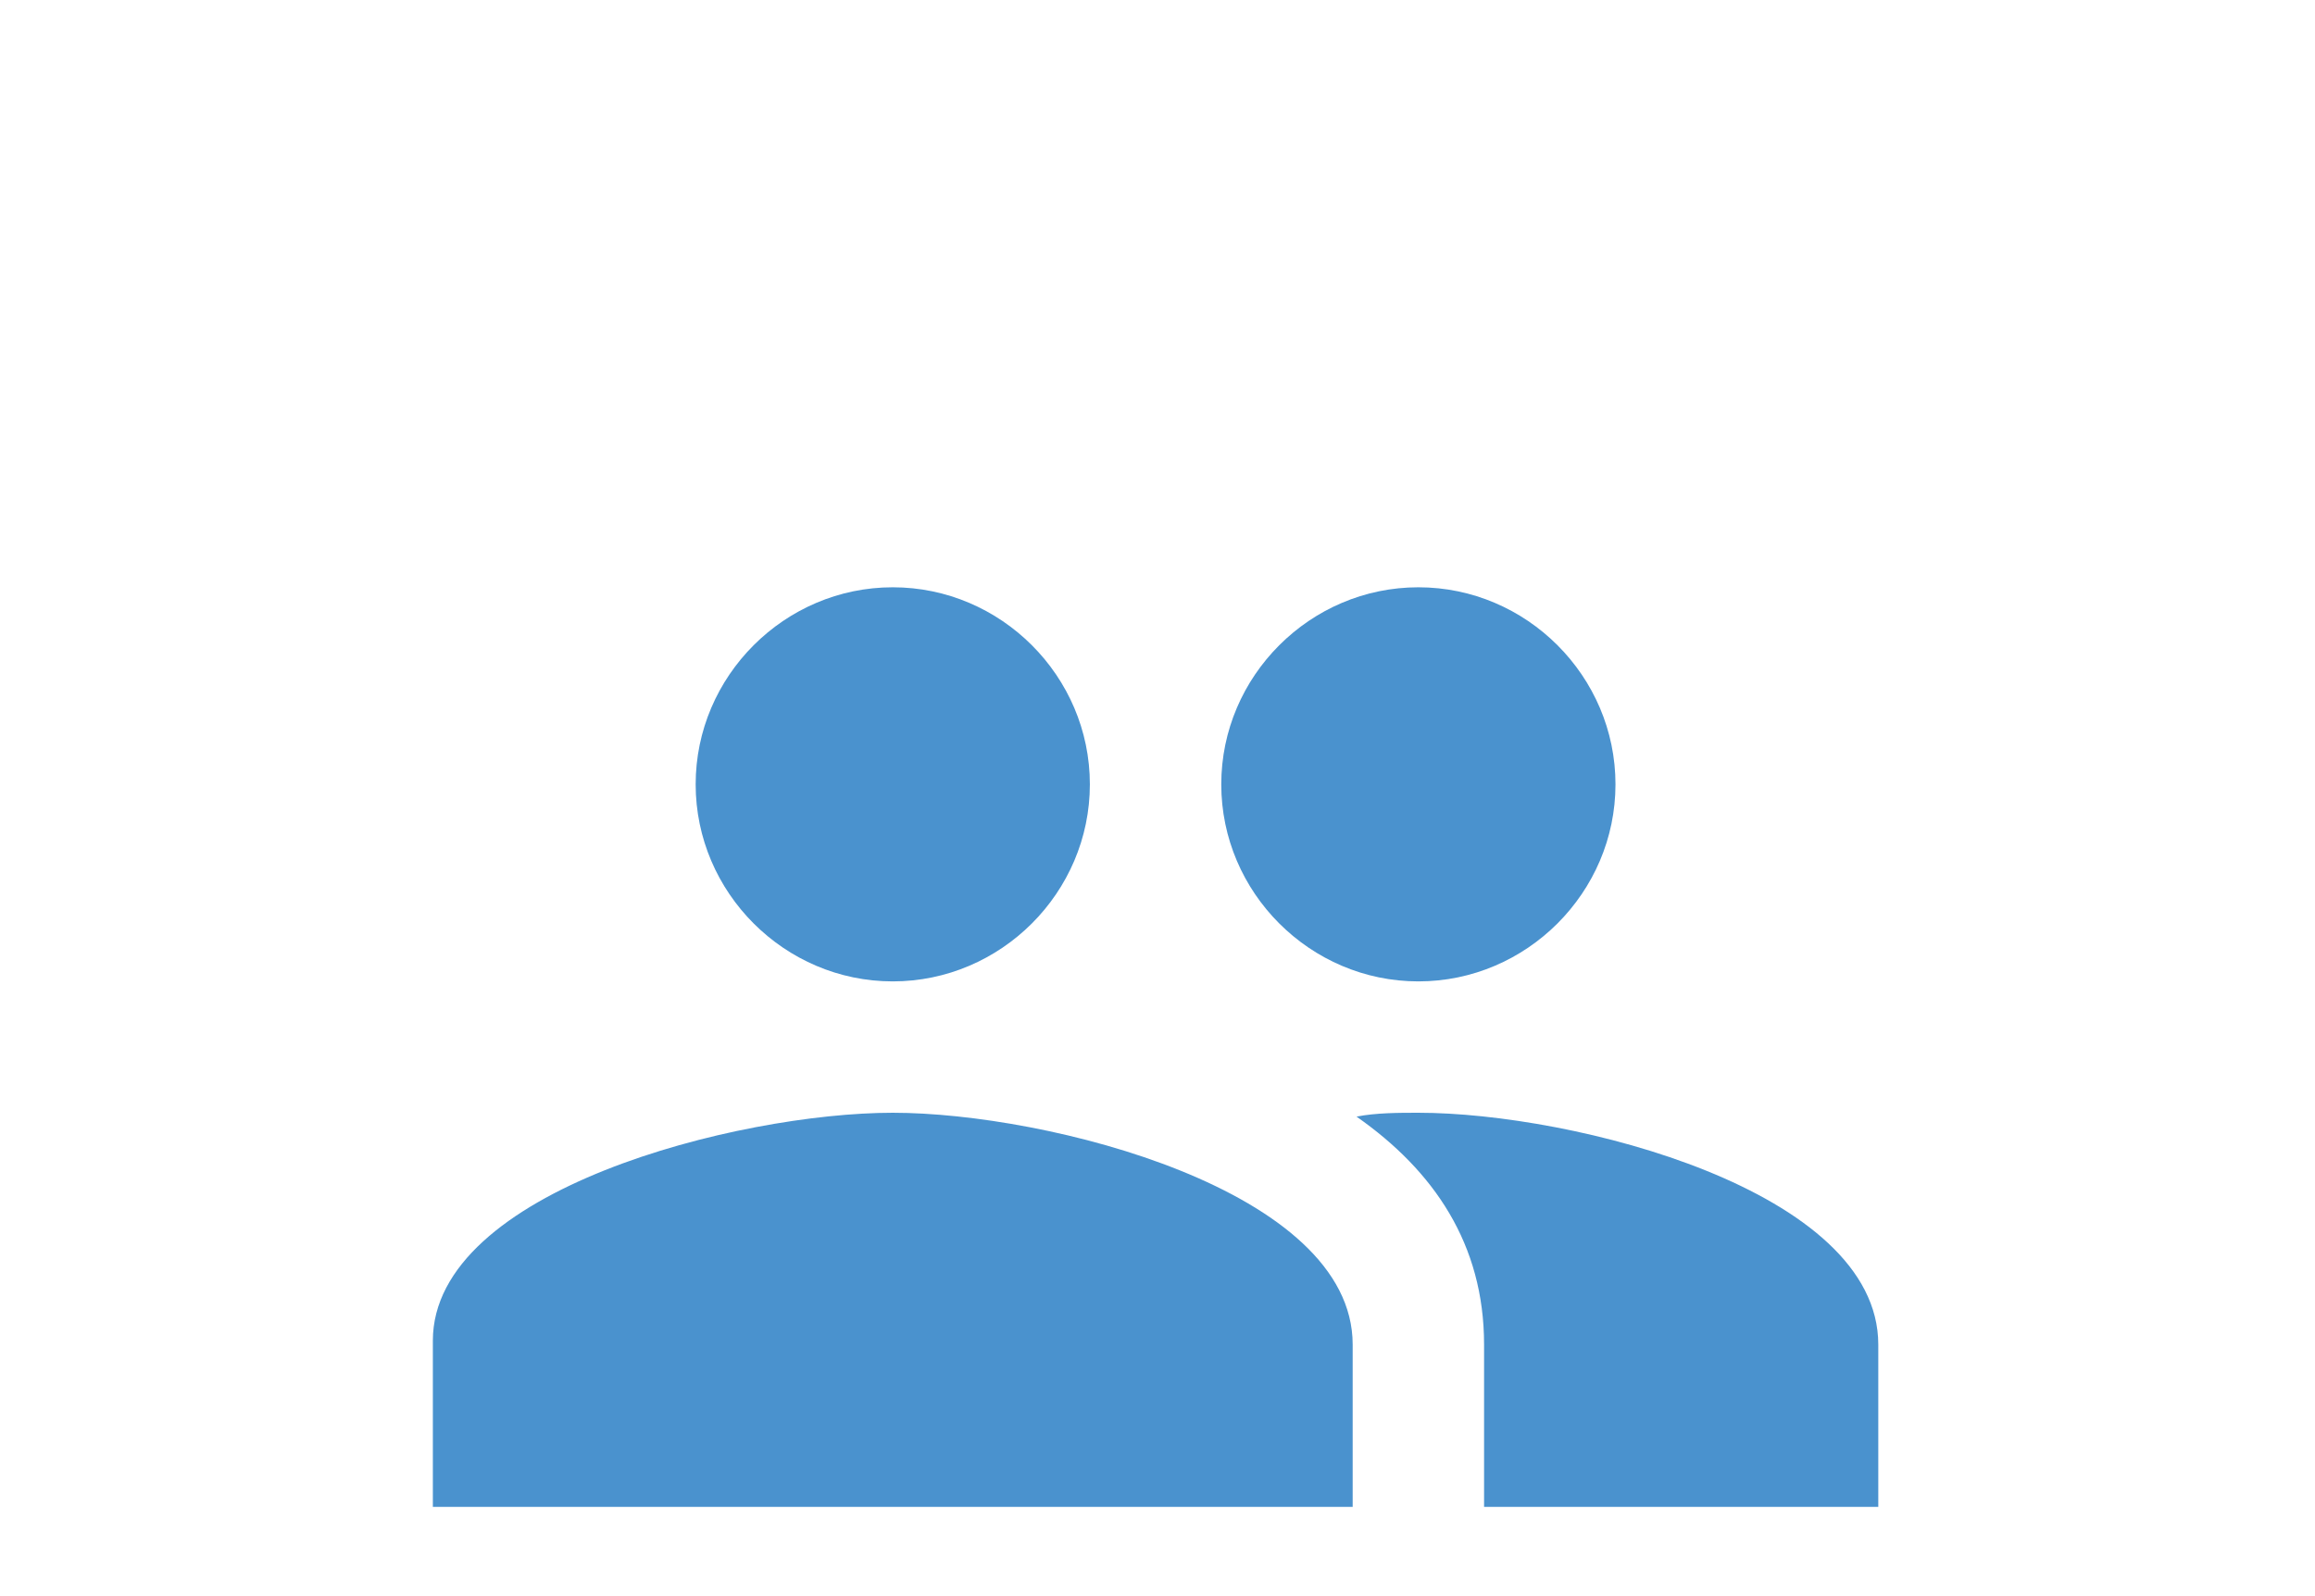<?xml version="1.0" encoding="utf-8"?>
<!-- Generator: Adobe Illustrator 23.0.0, SVG Export Plug-In . SVG Version: 6.00 Build 0)  -->
<svg version="1.1" id="Ebene_1" xmlns="http://www.w3.org/2000/svg" xmlns:xlink="http://www.w3.org/1999/xlink" x="0px" y="0px"
	 viewBox="0 0 59.9 41.3" style="enable-background:new 0 0 59.9 41.3;" xml:space="preserve">
<style type="text/css">
	.st0{fill:none;}
	.st1{fill:#4A92CE;}
</style>
<path class="st0" d="M0,0h24v24H0V0z"/>
<path class="st1" d="M36.7,25.4c2.8,0,5.1-2.3,5.1-5.1s-2.3-5.1-5.1-5.1s-5.1,2.3-5.1,5.1S33.9,25.4,36.7,25.4z M23.1,25.4
	c2.8,0,5.1-2.3,5.1-5.1s-2.3-5.1-5.1-5.1S18,17.5,18,20.3S20.3,25.4,23.1,25.4z M23.1,28.8c-4,0-11.9,2-11.9,5.9V39H35v-4.2
	C35,30.8,27.1,28.8,23.1,28.8z M36.7,28.8c-0.5,0-1.1,0-1.6,0.1c2,1.4,3.3,3.3,3.3,5.9V39h10.2v-4.2C48.6,30.8,40.7,28.8,36.7,28.8z
	"/>
</svg>
